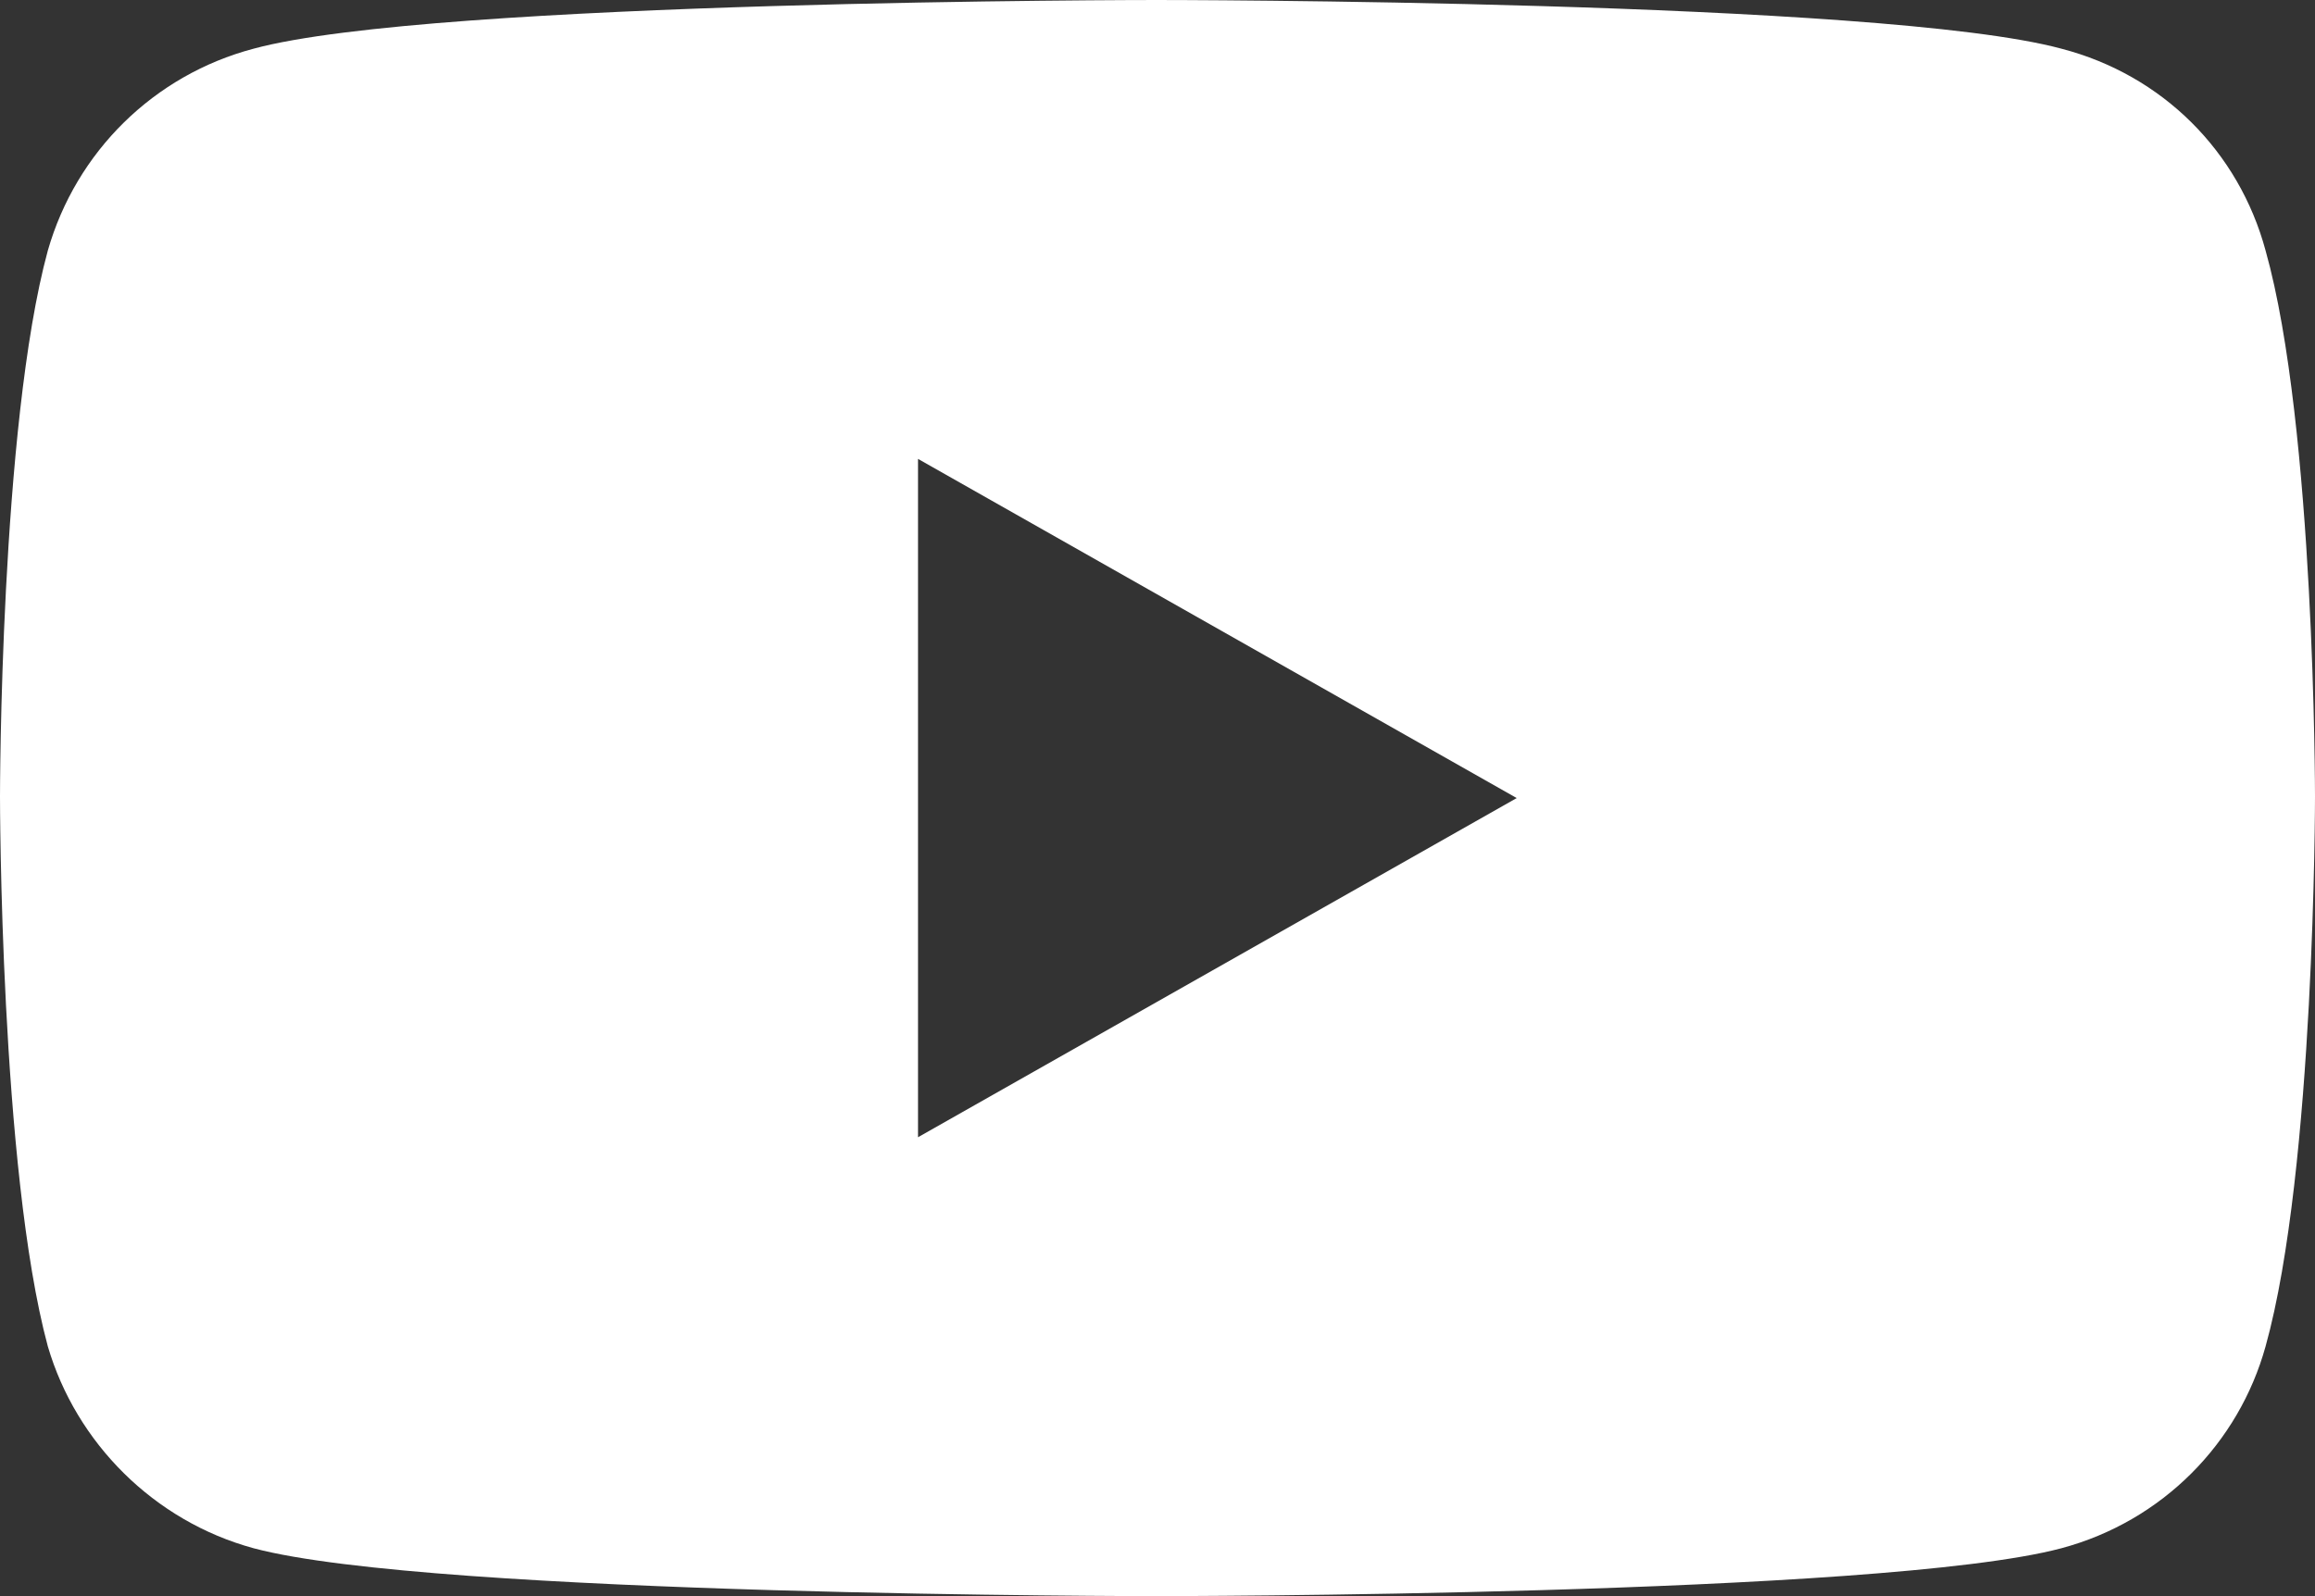 <svg width="29" height="20" viewBox="0 0 29 20" fill="none" xmlns="http://www.w3.org/2000/svg">
<rect x="0" y="0" width="29" height="20" fill="#333333" stroke="none"/>
<g clip-path="url(#clip0_1224_270)">
<path fill-rule="evenodd" clip-rule="evenodd" d="M25.823 19.4C23.57 20 14.485 20 14.485 20C14.485 20 5.42 20 3.177 19.4C1.929 19.06 0.954 18.08 0.599 16.87C0 14.65 0 9.98 0 9.98C0 9.98 0 5.34 0.599 3.14C0.954 1.9 1.929 0.94 3.177 0.61C5.42 0 14.485 0 14.485 0C14.485 0 23.57 0 25.823 0.61C27.092 0.94 28.046 1.9 28.381 3.14C29 5.34 29 9.98 29 9.98C29 9.98 29 14.65 28.381 16.87C28.046 18.08 27.092 19.06 25.823 19.4ZM11.5 5.75L19 10L11.5 14.25V5.75Z" fill="white"/>
</g>
<defs>
<clipPath id="clip0_1224_270">
<rect width="29" height="20" fill="white"/>
</clipPath>
</defs>
</svg>
